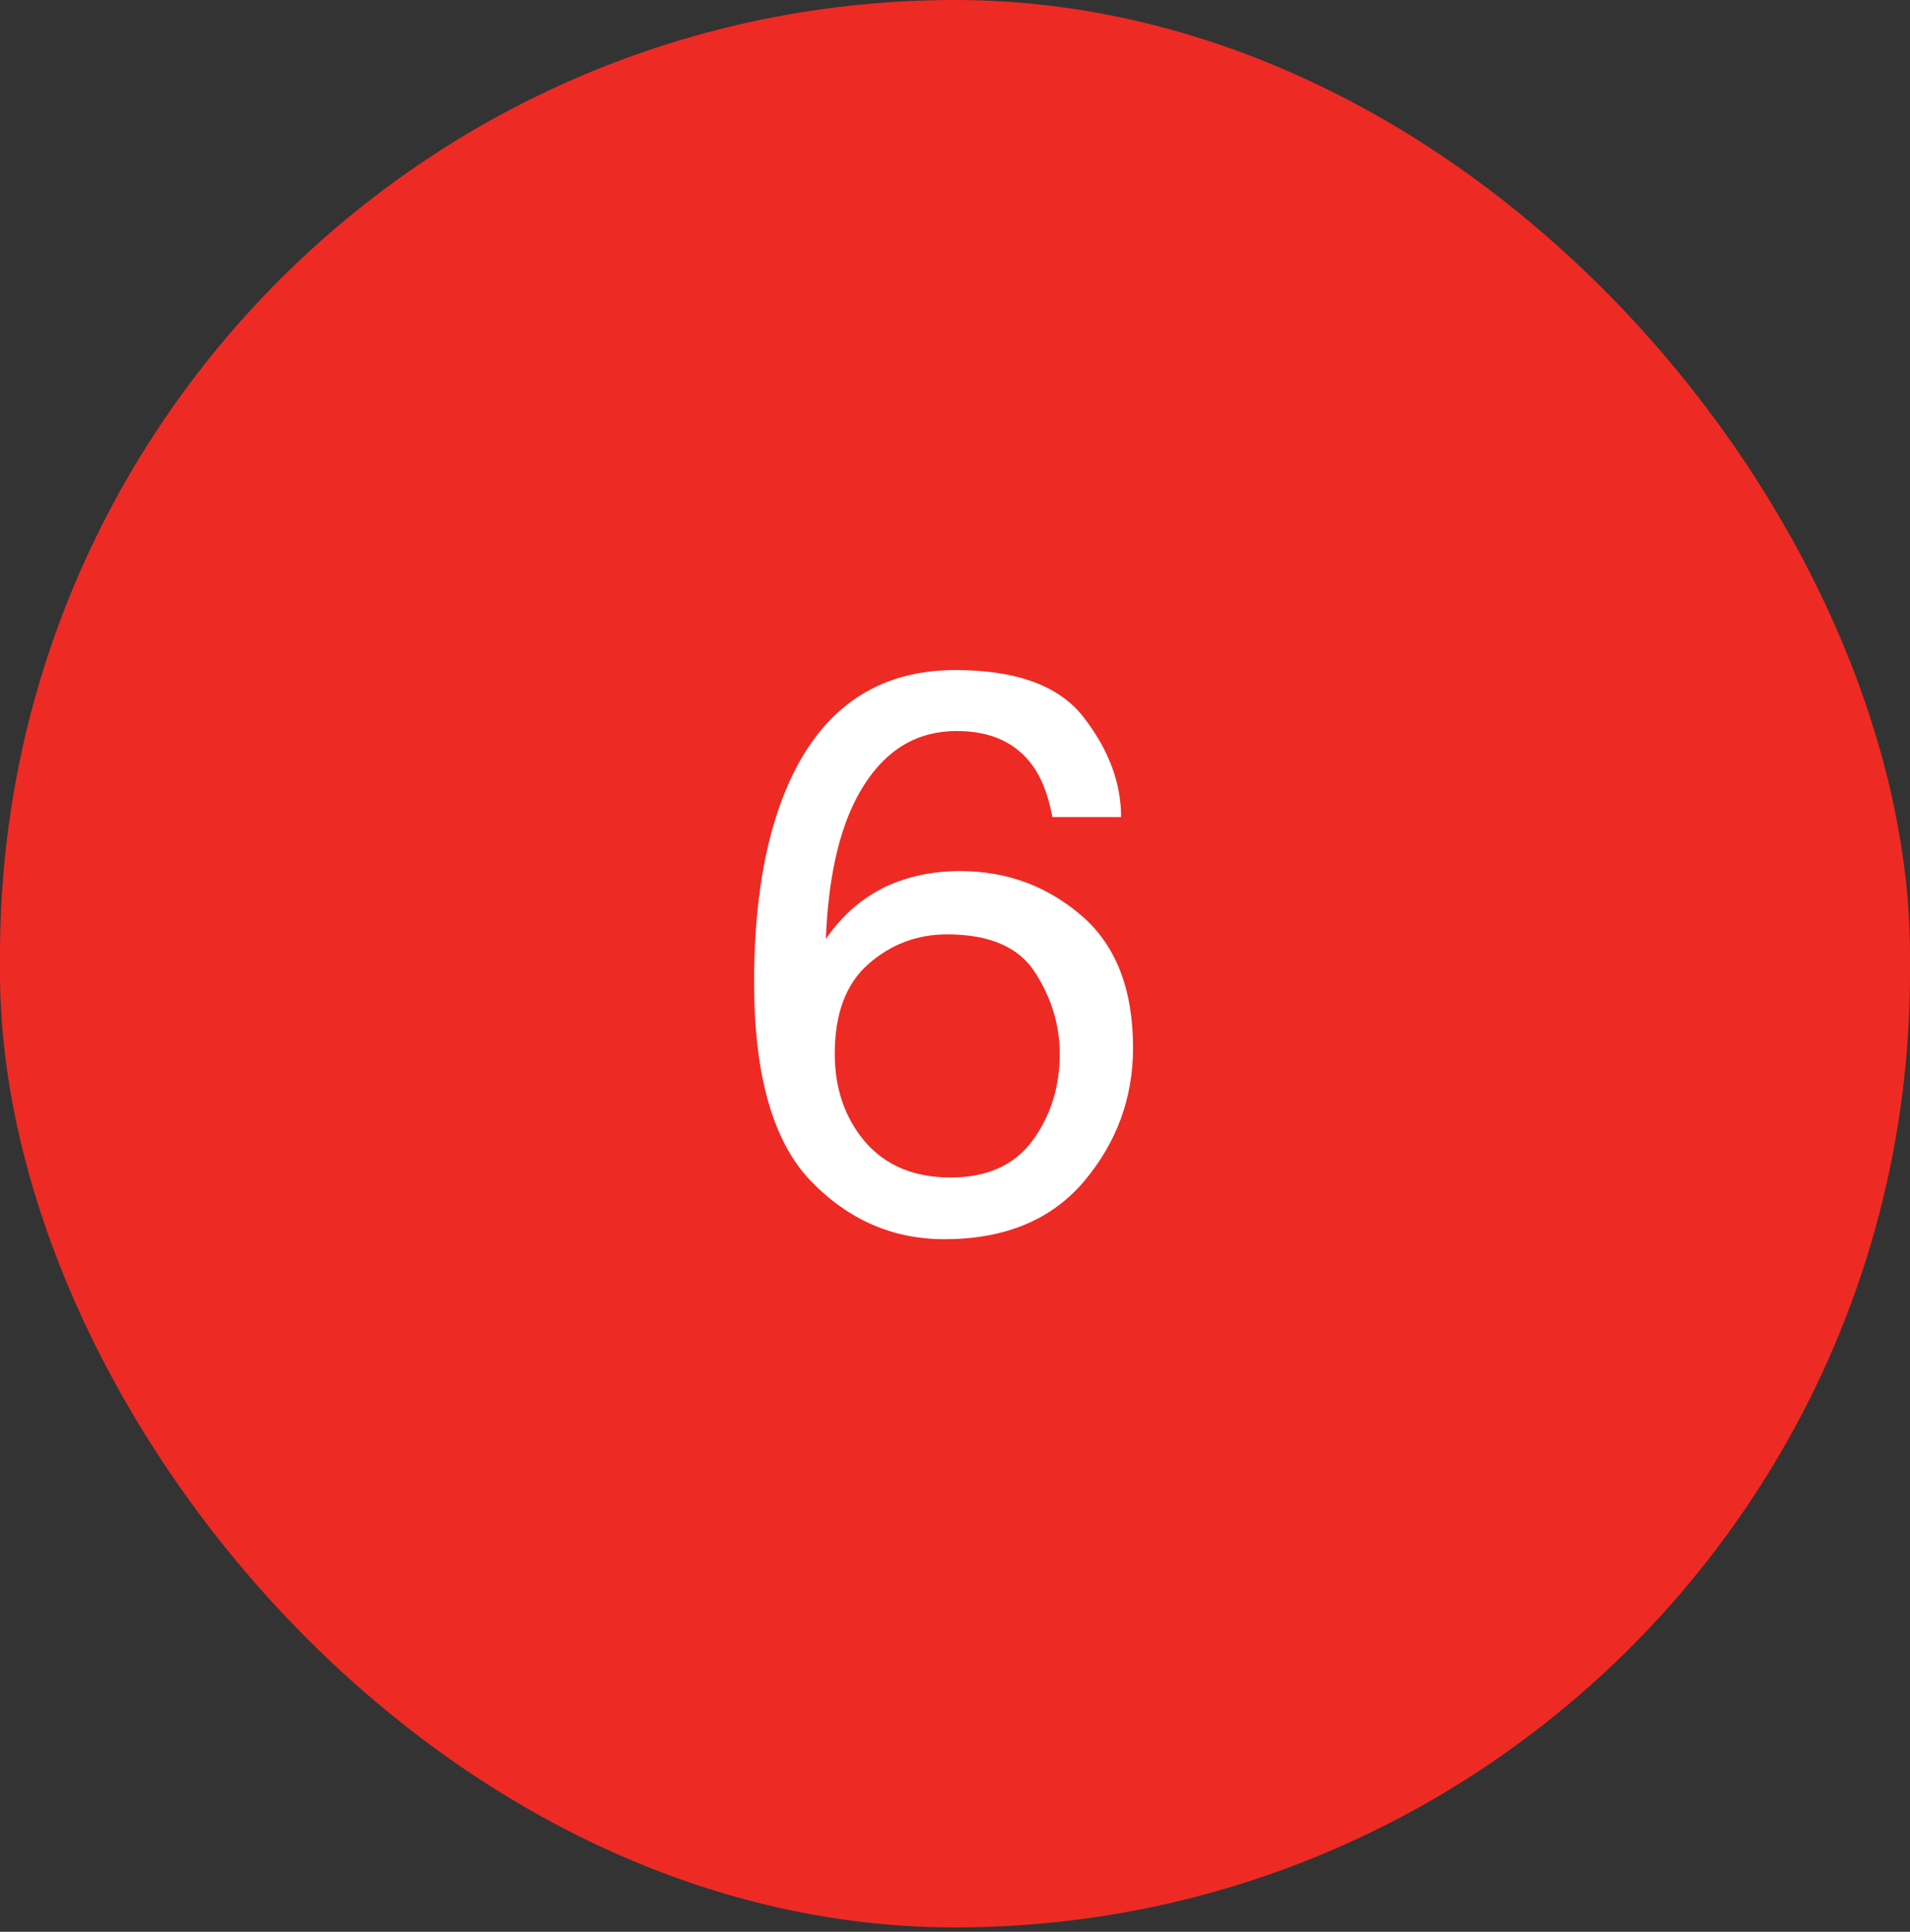 <?xml version="1.0" encoding="UTF-8"?> <svg xmlns="http://www.w3.org/2000/svg" width="87" height="88" viewBox="0 0 87 88" fill="none"><rect x="0" y="0" width="87" height="88" fill="#333333" stroke="none"/><rect width="87" height="87.8" rx="43.5" fill="#EE2A24"></rect><path d="M43.524 30.523C46.337 30.523 48.294 31.255 49.395 32.72C50.509 34.173 51.065 35.673 51.065 37.22H47.937C47.749 36.224 47.45 35.444 47.04 34.882C46.278 33.827 45.124 33.3 43.577 33.3C41.808 33.3 40.401 34.12 39.358 35.761C38.315 37.39 37.735 39.728 37.618 42.775C38.345 41.708 39.259 40.911 40.36 40.384C41.368 39.915 42.493 39.681 43.735 39.681C45.845 39.681 47.685 40.355 49.255 41.702C50.825 43.05 51.61 45.06 51.61 47.732C51.61 50.017 50.866 52.044 49.378 53.814C47.89 55.572 45.769 56.45 43.015 56.45C40.659 56.45 38.626 55.56 36.915 53.779C35.204 51.986 34.349 48.974 34.349 44.743C34.349 41.614 34.73 38.96 35.491 36.781C36.956 32.609 39.634 30.523 43.524 30.523ZM43.296 53.638C44.96 53.638 46.202 53.081 47.023 51.968C47.855 50.843 48.27 49.519 48.27 47.995C48.27 46.706 47.901 45.482 47.163 44.322C46.425 43.15 45.083 42.564 43.138 42.564C41.778 42.564 40.583 43.015 39.552 43.917C38.532 44.819 38.023 46.179 38.023 47.995C38.023 49.589 38.485 50.931 39.411 52.021C40.349 53.099 41.644 53.638 43.296 53.638Z" fill="white"></path></svg> 